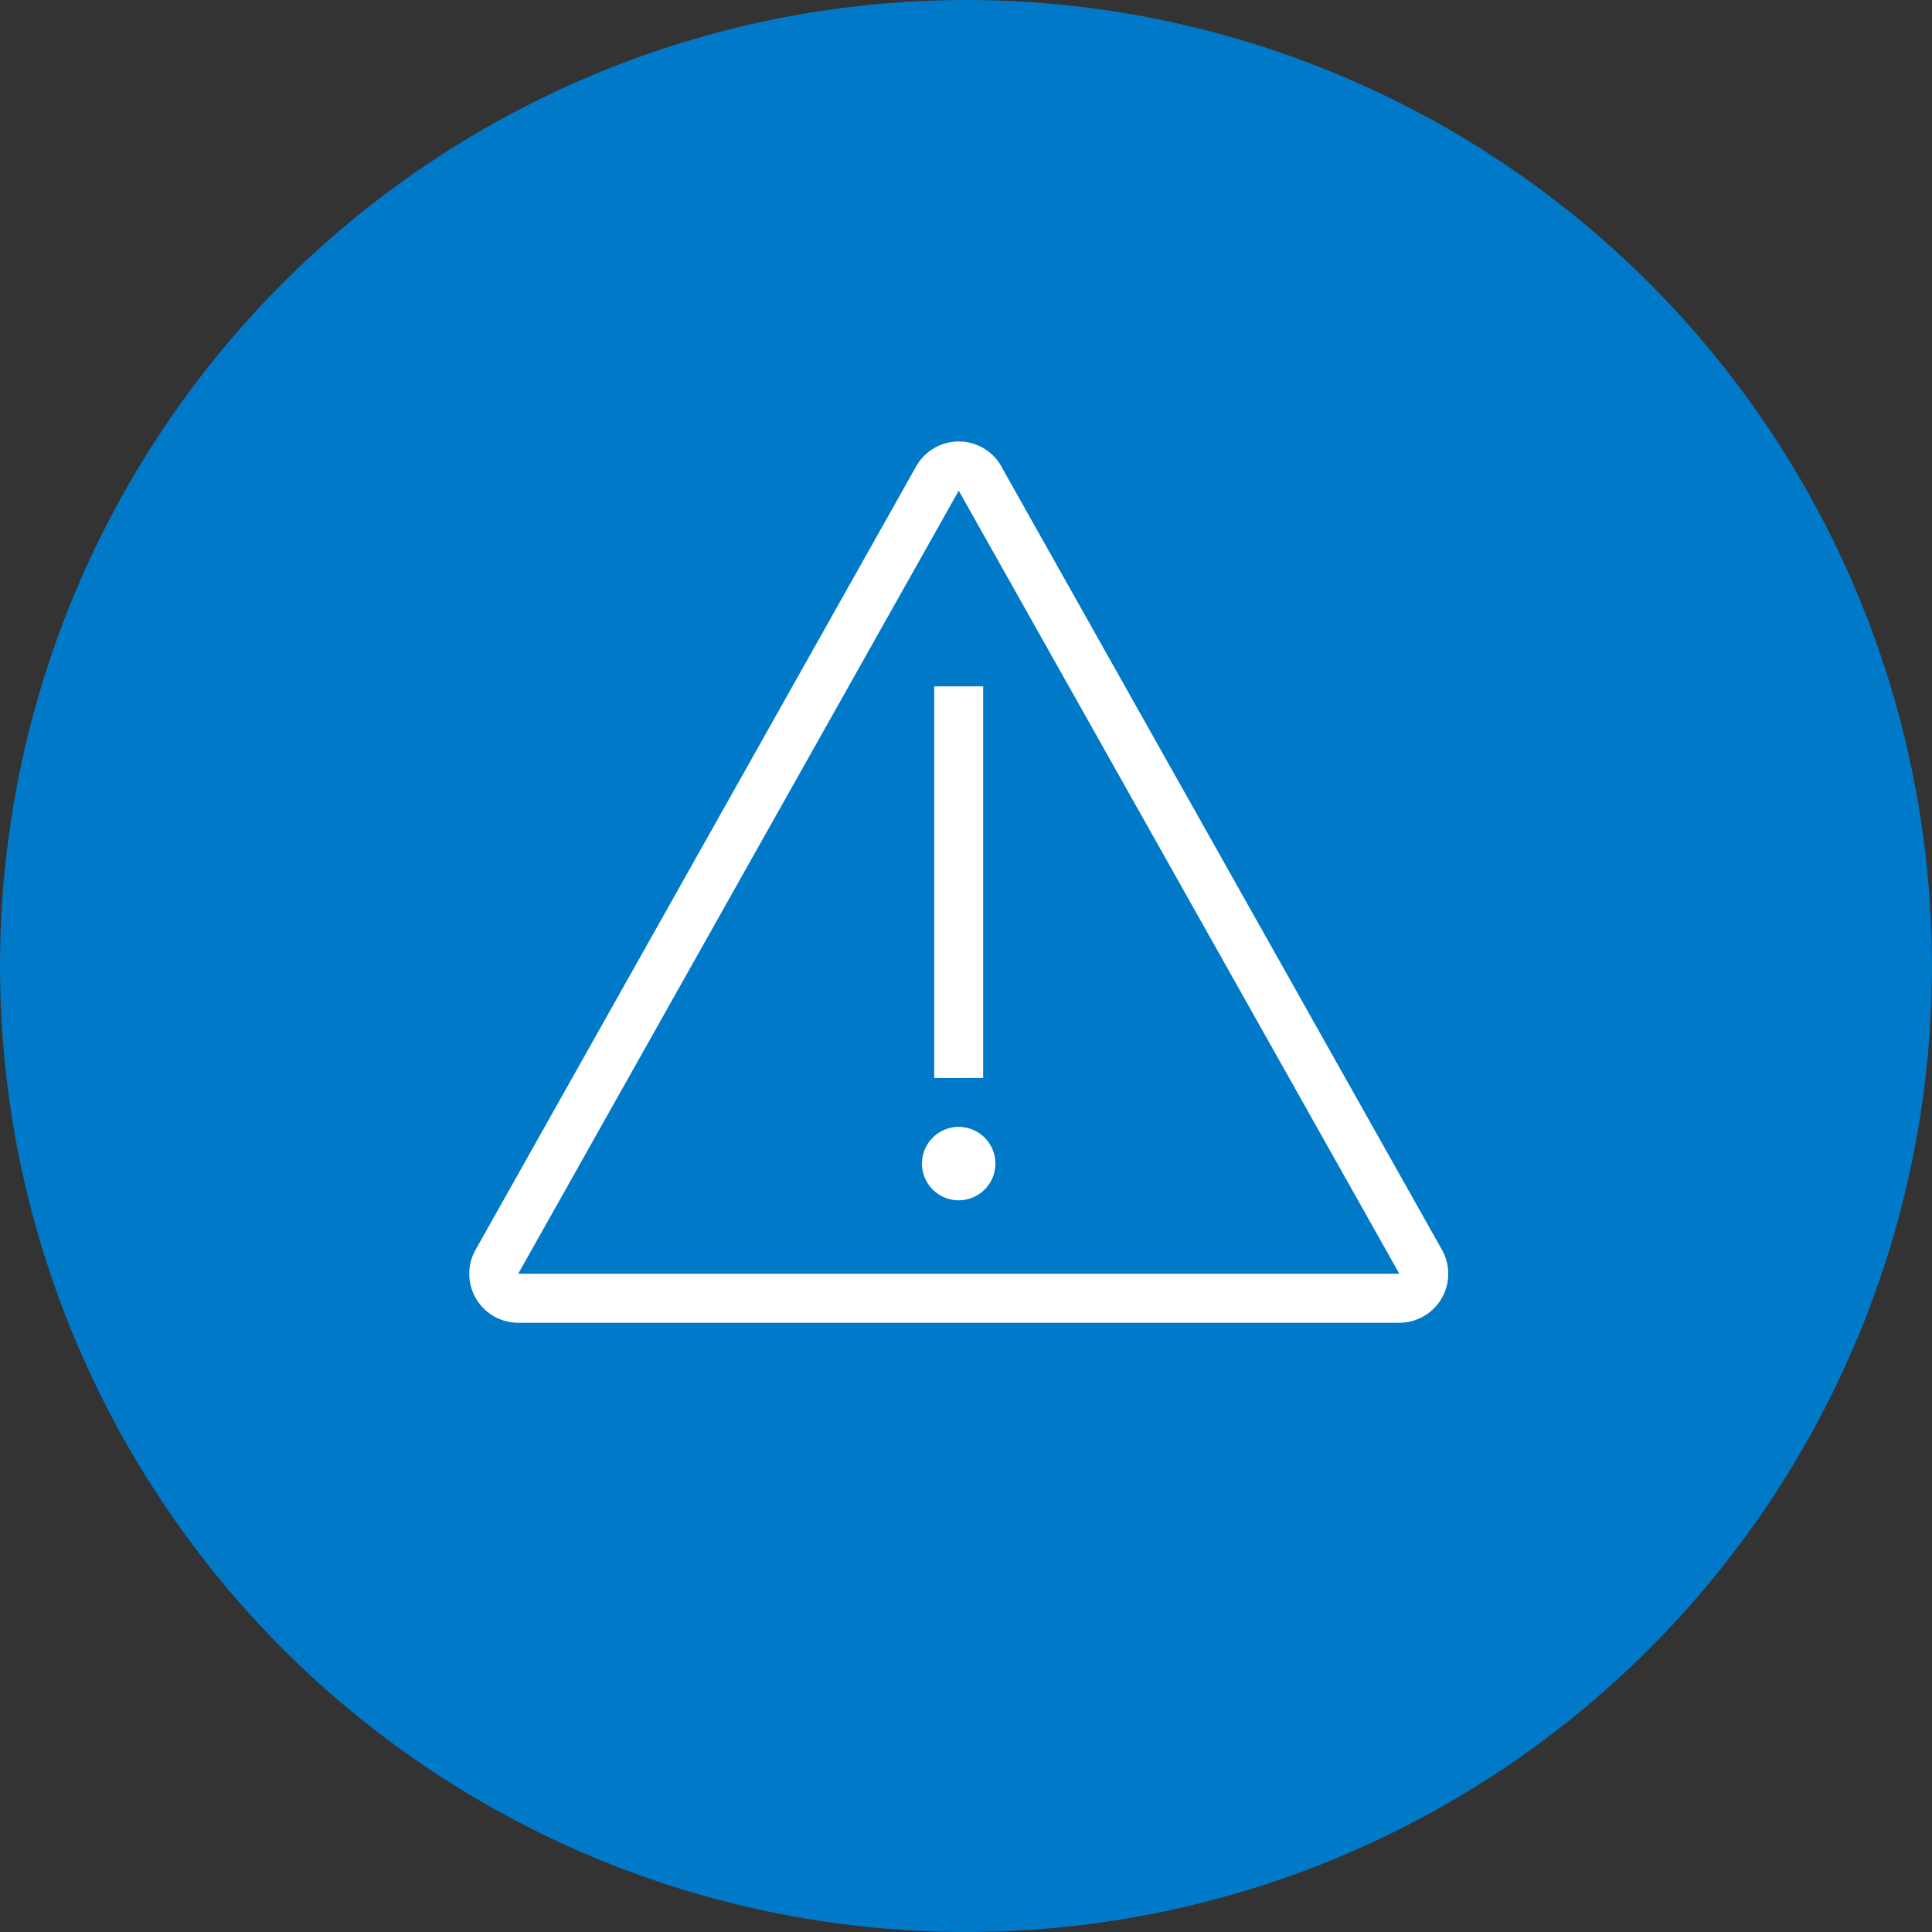 <svg xmlns="http://www.w3.org/2000/svg" width="70" height="70" viewBox="0 0 70 70"><rect x="0" y="0" width="70" height="70" fill="#333333" stroke="none"/><defs><style>.a{fill:#0079c8;}.b{fill:#fff;}</style></defs><g transform="translate(-156 -264)"><circle class="a" cx="35" cy="35" r="35" transform="translate(156 264)"/><g transform="translate(-37.049 -83.674)"><path class="b" d="M499.565,202.659a1.33,1.33,0,1,1-1.33-1.33A1.331,1.331,0,0,1,499.565,202.659Zm-2.217-3.1V185.368h1.773v14.188Zm2.435-22.152,15.962,28.376a1.774,1.774,0,0,1-1.546,2.643H482.276a1.774,1.774,0,0,1-1.546-2.643L496.692,177.4A1.773,1.773,0,0,1,499.783,177.4Zm-1.546.87L482.276,206.65H514.2Z" transform="translate(-270.451 187.174)"/></g></g></svg>
